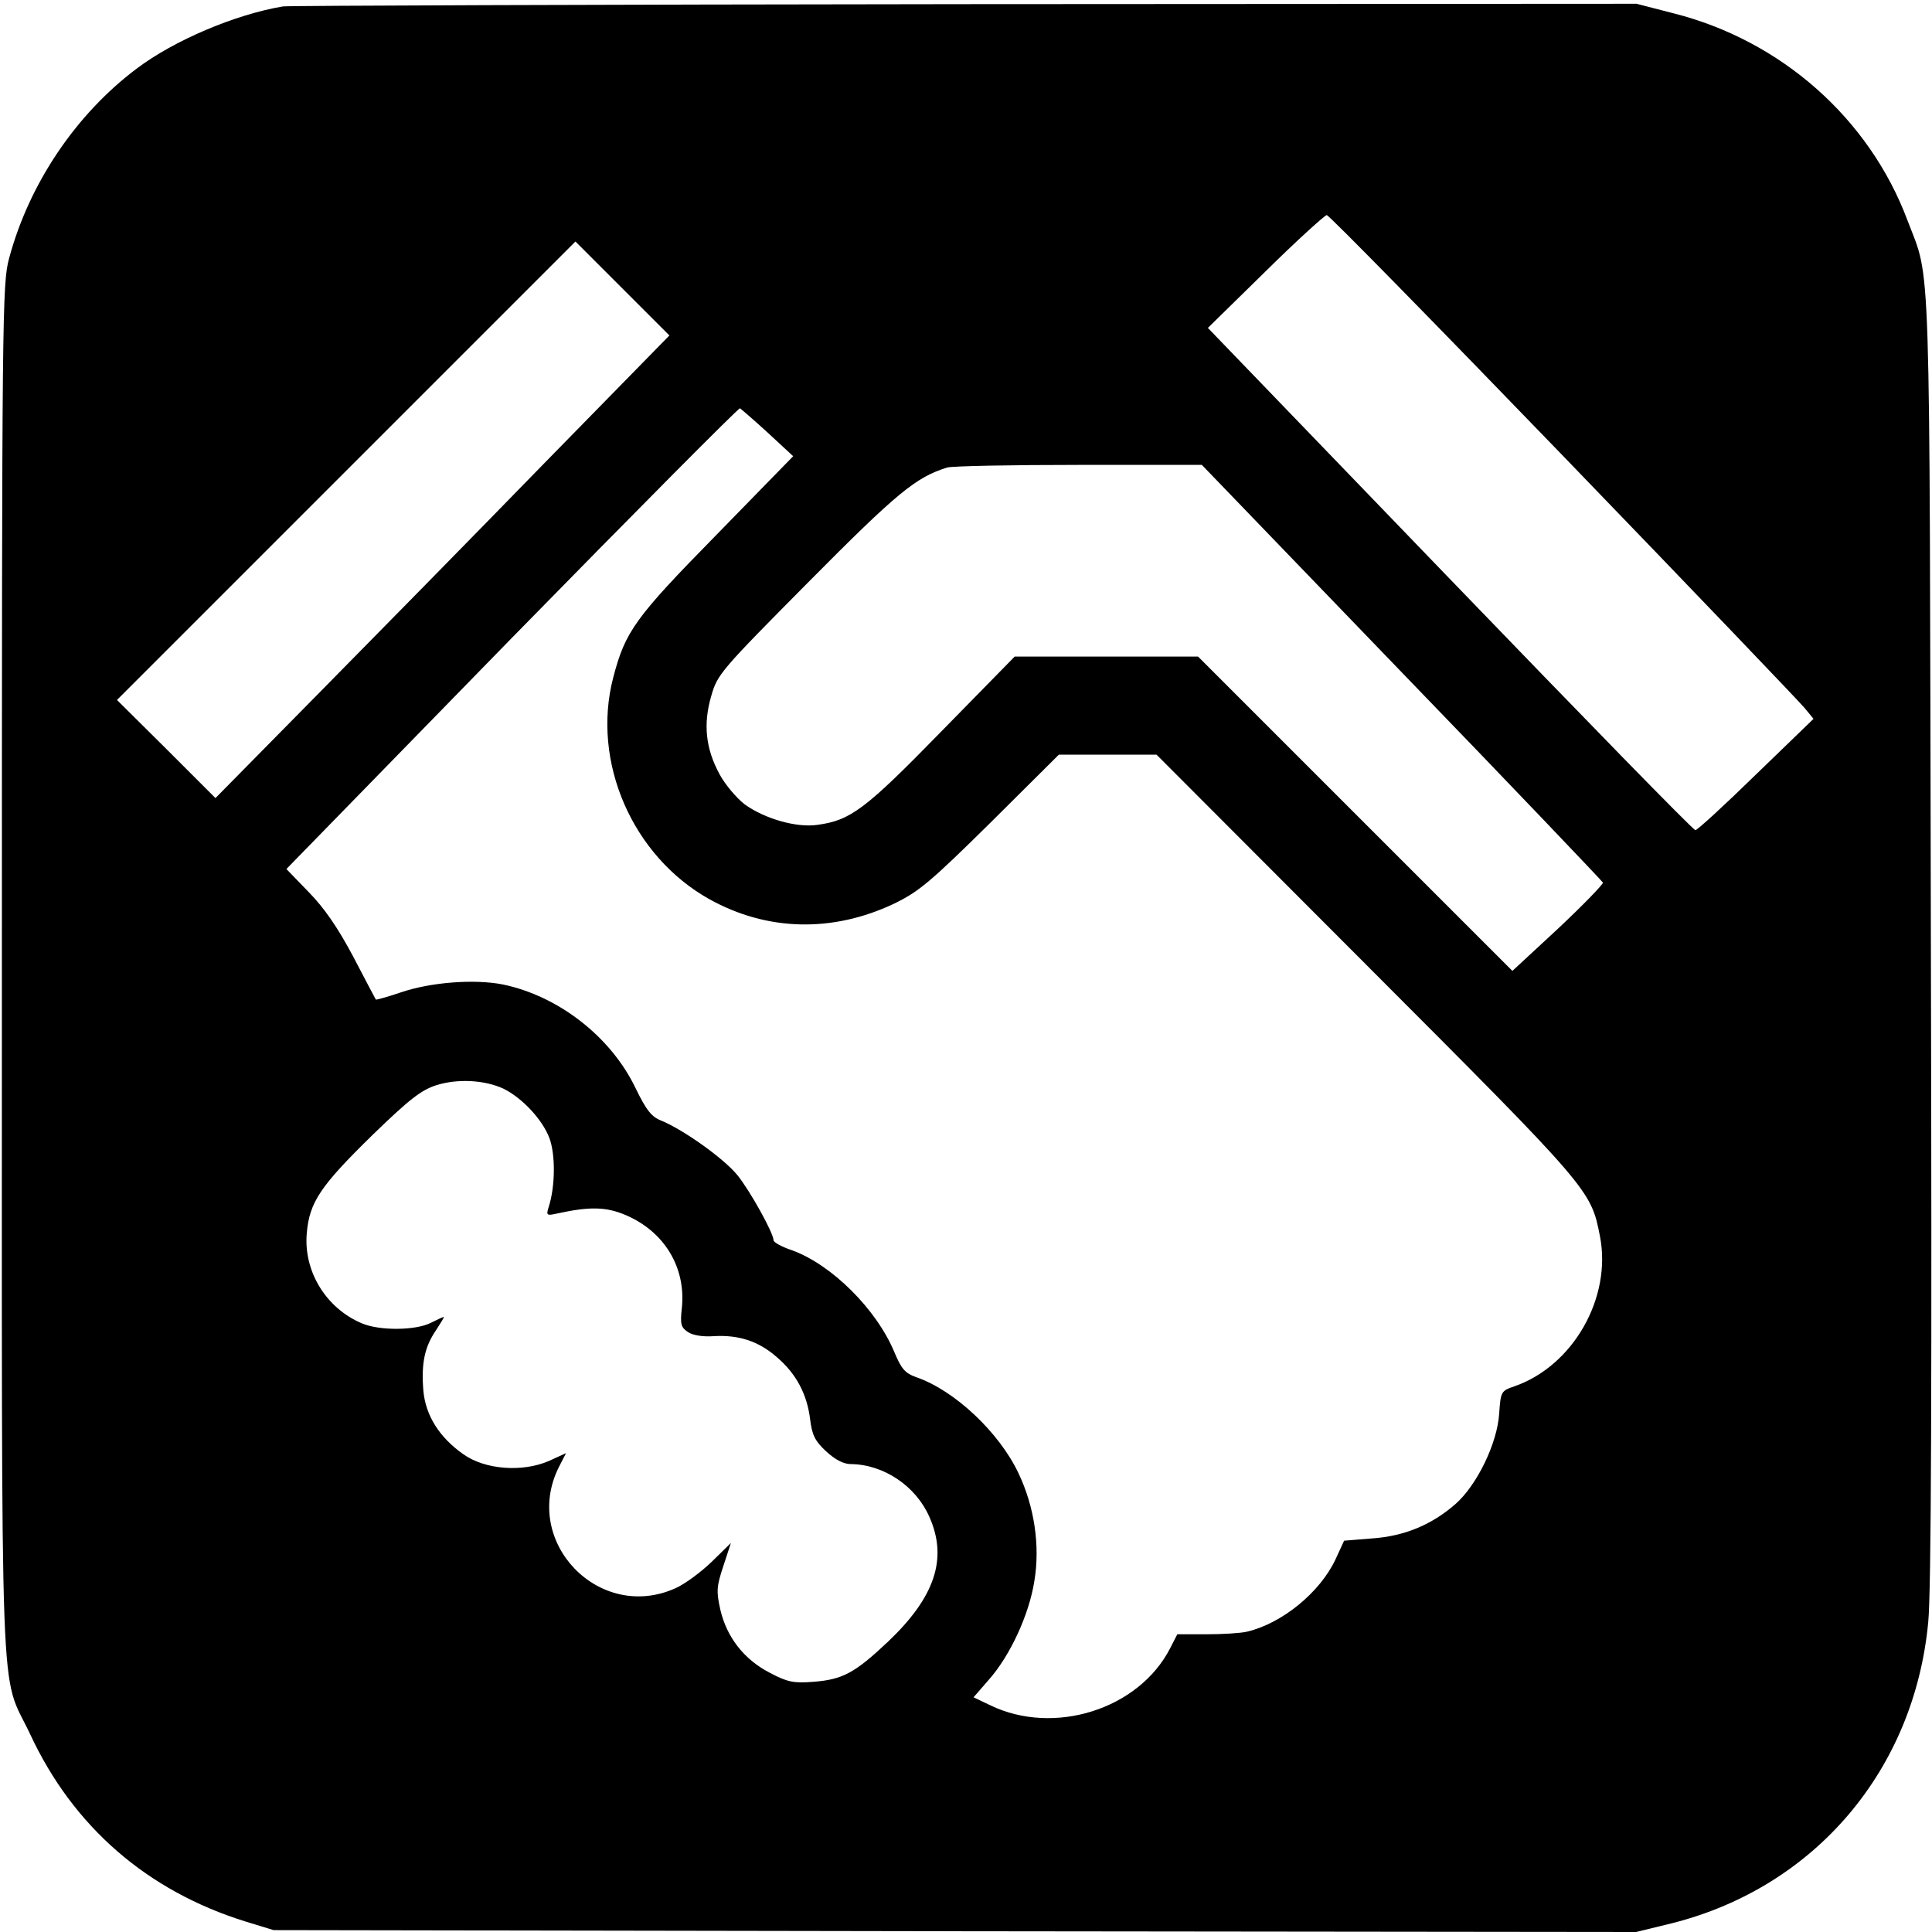 <?xml version="1.0" standalone="no"?>
<!DOCTYPE svg PUBLIC "-//W3C//DTD SVG 20010904//EN"
 "http://www.w3.org/TR/2001/REC-SVG-20010904/DTD/svg10.dtd">
<svg version="1.0" xmlns="http://www.w3.org/2000/svg"
 width="512pt" height="512pt" viewBox="0 0 512 512"
 preserveAspectRatio="xMidYMid meet">
<g transform="translate(0,512) scale(0.1,-0.1)"
fill="#000000" stroke="none">
<path d="M750 5103 c-126 -21 -289 -90 -388 -165 -161 -121 -285 -305 -338
-503 -18 -67 -19 -141 -19 -1885 0 -2038 -7 -1852 75 -2026 114 -245 310 -415
570 -496 l75 -23 1806 -3 1805 -2 98 24 c376 96 639 405 676 797 8 79 10 632
7 1814 -4 1863 1 1735 -62 1901 -101 270 -335 477 -621 549 l-97 25 -1781 -1
c-979 -1 -1792 -4 -1806 -6z m3394 -1193 c339 -351 627 -652 639 -667 l23 -28
-152 -147 c-84 -82 -156 -148 -161 -148 -6 0 -298 300 -651 666 l-641 665 152
149 c83 82 157 149 163 150 6 0 288 -288 628 -640z m-2700 -16 c-181 -186
-451 -461 -601 -613 l-272 -276 -130 130 -131 130 607 607 608 608 124 -124
125 -125 -330 -337z m591 79 l67 -62 -203 -208 c-216 -220 -242 -256 -274
-379 -58 -223 51 -473 255 -587 153 -85 326 -89 489 -12 66 32 96 57 256 215
l181 180 130 0 129 0 556 -557 c594 -595 595 -596 619 -719 32 -163 -71 -344
-227 -398 -35 -12 -36 -14 -40 -72 -5 -79 -59 -190 -116 -240 -63 -55 -135
-85 -221 -91 l-74 -6 -23 -50 c-41 -87 -141 -169 -234 -191 -16 -4 -65 -7
-107 -7 l-78 0 -19 -37 c-83 -162 -308 -233 -477 -151 l-44 21 40 46 c57 64
107 173 121 261 16 95 0 199 -42 287 -51 108 -169 219 -270 254 -31 11 -40 22
-59 67 -47 113 -166 232 -272 270 -27 9 -48 21 -48 26 0 19 -62 131 -96 173
-37 45 -143 120 -201 144 -26 10 -40 27 -69 87 -65 135 -203 243 -351 274 -76
15 -192 6 -271 -21 -35 -12 -65 -20 -66 -19 -1 2 -29 54 -60 114 -41 77 -76
128 -118 171 l-59 61 597 612 c329 336 601 610 605 609 3 -2 37 -31 74 -65z
m1680 -635 c292 -302 531 -553 533 -557 1 -4 -52 -59 -118 -121 l-122 -113
-416 416 -417 417 -243 0 -243 0 -195 -199 c-202 -207 -240 -235 -328 -247
-55 -8 -139 16 -192 54 -21 16 -52 52 -67 80 -37 68 -44 133 -22 208 16 57 26
68 258 302 235 237 284 277 367 303 14 4 171 7 350 7 l325 0 530 -550z m-2381
-1103 c49 -24 103 -81 122 -131 16 -43 16 -127 -2 -183 -7 -22 -5 -23 22 -17
87 19 130 18 182 -4 103 -44 160 -139 149 -246 -5 -44 -2 -52 16 -64 13 -9 41
-13 68 -11 66 4 119 -13 167 -55 52 -44 81 -99 89 -166 5 -41 13 -57 42 -84
24 -22 46 -34 66 -34 87 -1 172 -58 208 -140 49 -110 15 -212 -109 -330 -89
-84 -121 -101 -199 -107 -51 -4 -68 -1 -115 24 -68 35 -114 94 -131 167 -11
49 -10 62 8 116 l20 61 -51 -50 c-28 -27 -71 -59 -96 -70 -202 -91 -408 123
-309 321 l19 37 -46 -21 c-70 -30 -168 -23 -226 18 -64 45 -100 103 -106 168
-6 72 3 116 33 160 13 20 23 36 21 36 -2 0 -17 -7 -35 -16 -40 -20 -135 -21
-182 -1 -95 40 -155 138 -146 239 7 82 36 125 174 260 98 95 129 119 169 132
57 18 128 14 178 -9z"/>
</g>
</svg>
